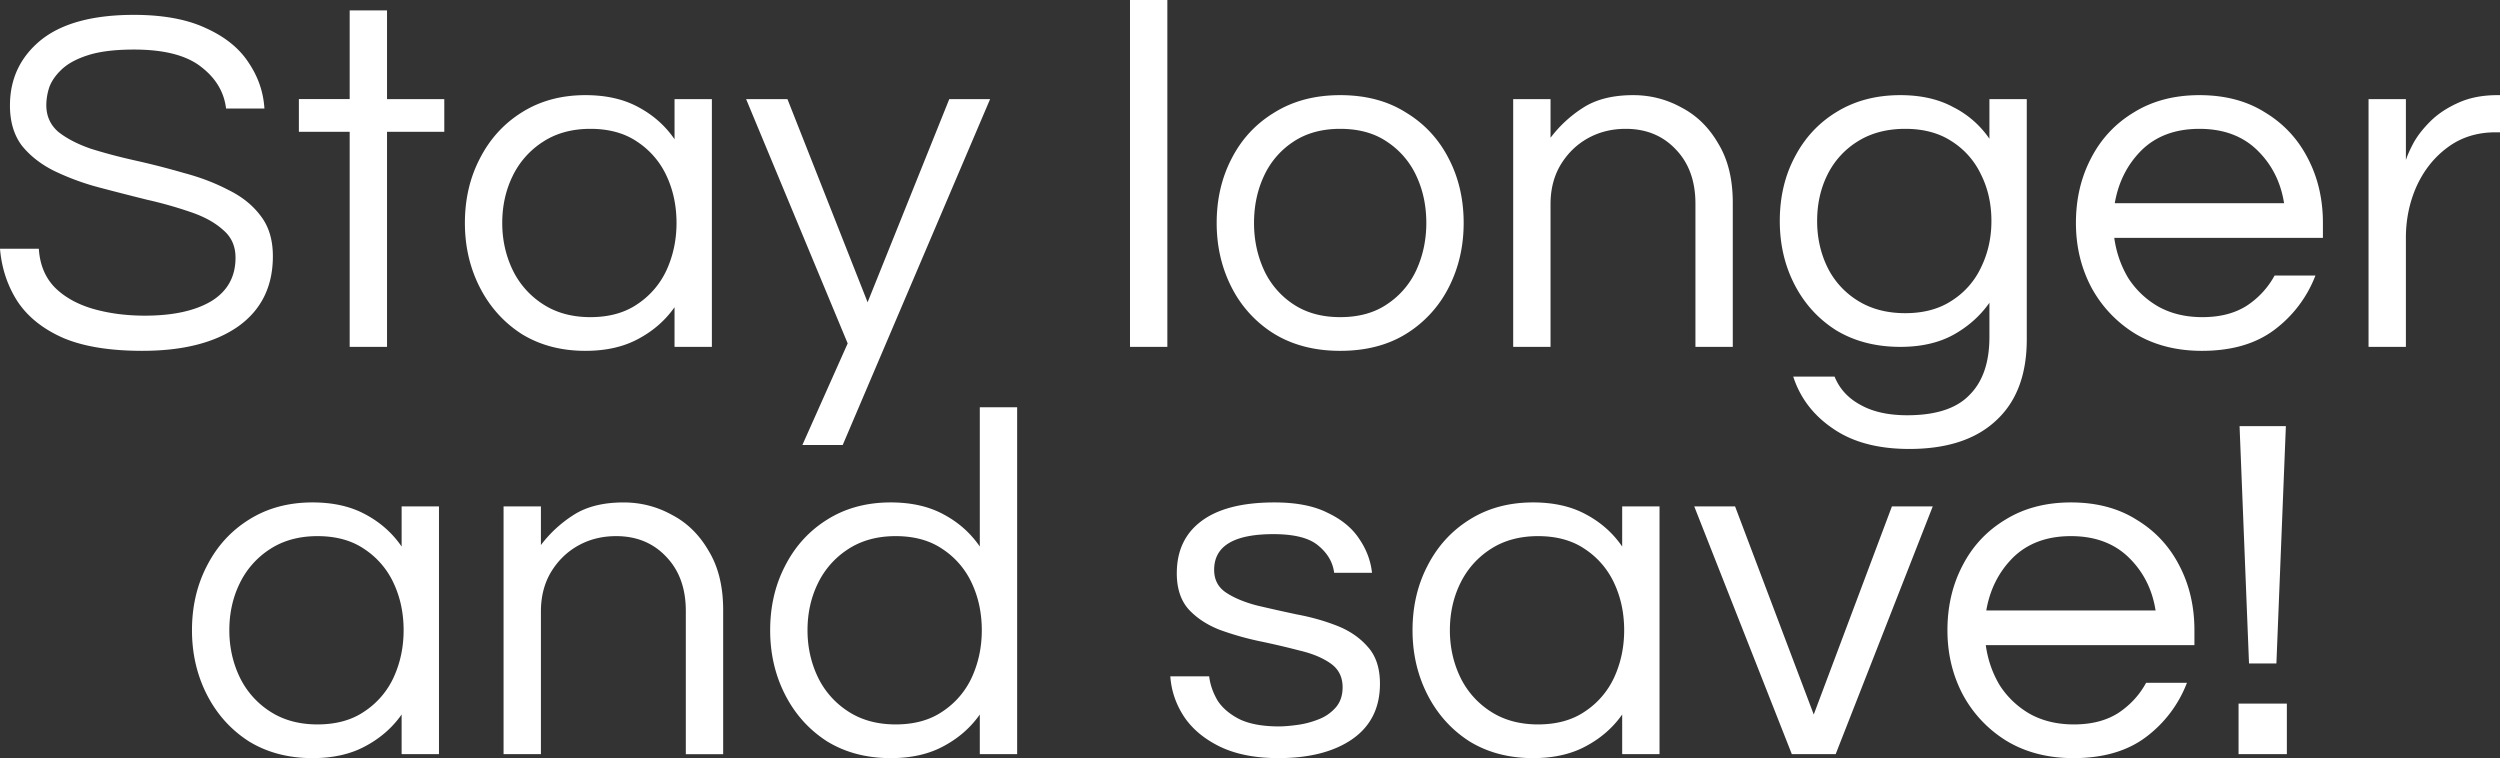 <svg width="277" height="84" viewBox="0 0 277 84" fill="none" xmlns="http://www.w3.org/2000/svg"><rect x="0" y="0" width="277" height="84" fill="#333333" stroke="none"/><path d="M262.435 38.433V10.981h4.138v6.753c.147-.476.422-1.098.827-1.867.441-.805 1.067-1.61 1.876-2.415.809-.806 1.821-1.483 3.034-2.032 1.251-.585 2.722-.878 4.414-.878H277v4.118h-.496c-2.06 0-3.844.567-5.352 1.702-1.471 1.098-2.612 2.544-3.421 4.337-.772 1.757-1.158 3.642-1.158 5.655v12.08h-4.138zM243.972 38.873c-2.796 0-5.242-.623-7.338-1.867a13.536 13.536 0 01-4.91-5.161c-1.141-2.16-1.711-4.539-1.711-7.138 0-2.635.552-5.014 1.655-7.137 1.104-2.16 2.685-3.862 4.745-5.107 2.06-1.28 4.488-1.921 7.283-1.921 2.832 0 5.26.64 7.283 1.921 2.059 1.245 3.641 2.947 4.744 5.107 1.104 2.123 1.656 4.502 1.656 7.137v1.647h-23.118c.221 1.61.736 3.093 1.545 4.448a9.662 9.662 0 003.366 3.184c1.397.769 3.016 1.153 4.855 1.153 1.949 0 3.586-.42 4.91-1.263a9.31 9.31 0 003.09-3.349h4.524a13.575 13.575 0 01-4.579 6.04c-2.06 1.537-4.727 2.306-8 2.306zm-9.655-16.362h18.758c-.368-2.343-1.361-4.3-2.979-5.875-1.618-1.574-3.752-2.36-6.4-2.36-2.648 0-4.782.786-6.4 2.36-1.582 1.574-2.575 3.532-2.979 5.875zM211.545 49.744c-3.457 0-6.271-.75-8.441-2.251-2.17-1.464-3.641-3.386-4.414-5.765h4.58c.551 1.354 1.508 2.397 2.869 3.13 1.361.768 3.089 1.152 5.186 1.152 3.163 0 5.462-.75 6.896-2.25 1.472-1.465 2.207-3.606 2.207-6.425v-3.788c-1.03 1.464-2.372 2.654-4.027 3.569-1.619.878-3.568 1.317-5.849 1.317-2.685 0-5.039-.603-7.062-1.811-1.986-1.245-3.531-2.929-4.634-5.052-1.104-2.123-1.655-4.484-1.655-7.082 0-2.636.551-4.997 1.655-7.083 1.103-2.123 2.648-3.789 4.634-4.997 2.023-1.244 4.377-1.866 7.062-1.866 2.281 0 4.23.439 5.849 1.318a10.662 10.662 0 014.027 3.513v-4.392h4.138V37.61c0 3.916-1.14 6.918-3.421 9.004-2.243 2.087-5.443 3.13-9.6 3.13zm-.441-15.044c2.023 0 3.733-.458 5.131-1.373a8.763 8.763 0 003.255-3.678c.773-1.574 1.159-3.295 1.159-5.161 0-1.904-.386-3.624-1.159-5.162a8.763 8.763 0 00-3.255-3.678c-1.398-.915-3.108-1.373-5.131-1.373s-3.77.458-5.241 1.373a9.032 9.032 0 00-3.366 3.678c-.772 1.538-1.158 3.258-1.158 5.162 0 1.866.386 3.587 1.158 5.16a9.032 9.032 0 003.366 3.68c1.471.914 3.218 1.372 5.241 1.372zM167.661 38.433V10.981h4.138v4.283a13.825 13.825 0 013.641-3.35c1.435-.915 3.274-1.372 5.518-1.372 1.912 0 3.696.457 5.351 1.372 1.692.879 3.053 2.215 4.083 4.008 1.067 1.757 1.6 3.935 1.6 6.534v15.977h-4.138V22.566c0-2.49-.717-4.484-2.152-5.985-1.434-1.537-3.291-2.306-5.572-2.306-1.545 0-2.942.348-4.193 1.043-1.251.696-2.262 1.684-3.034 2.965-.736 1.245-1.104 2.69-1.104 4.338v15.812h-4.138zM148.491 38.873c-2.795 0-5.223-.623-7.283-1.867a12.86 12.86 0 01-4.744-5.161c-1.104-2.16-1.656-4.539-1.656-7.138 0-2.635.552-5.014 1.656-7.137 1.103-2.16 2.685-3.862 4.744-5.107 2.06-1.28 4.488-1.921 7.283-1.921 2.832 0 5.26.64 7.283 1.921 2.06 1.245 3.641 2.947 4.745 5.107 1.103 2.123 1.655 4.502 1.655 7.137 0 2.599-.552 4.978-1.655 7.138a12.863 12.863 0 01-4.745 5.16c-2.023 1.245-4.451 1.868-7.283 1.868zm0-3.734c2.06 0 3.789-.476 5.186-1.427a9.056 9.056 0 003.255-3.789c.736-1.61 1.104-3.349 1.104-5.216 0-1.903-.368-3.642-1.104-5.216a9.056 9.056 0 00-3.255-3.788c-1.397-.952-3.126-1.428-5.186-1.428-2.023 0-3.752.476-5.186 1.428a9.056 9.056 0 00-3.255 3.788c-.736 1.574-1.104 3.313-1.104 5.216 0 1.867.368 3.606 1.104 5.216a9.056 9.056 0 003.255 3.789c1.434.951 3.163 1.427 5.186 1.427zM125.204 38.433V0h4.138v38.433h-4.138zM88.903 49.305l5.02-11.256-11.255-27.068h4.58l8.882 22.511 9.049-22.511h4.524L93.372 49.305h-4.47zM64.863 38.873c-2.685 0-5.04-.623-7.062-1.867-1.987-1.281-3.531-3.002-4.635-5.161-1.103-2.16-1.655-4.539-1.655-7.138 0-2.635.552-5.014 1.655-7.137 1.104-2.16 2.648-3.862 4.635-5.107 2.023-1.28 4.377-1.921 7.062-1.921 2.28 0 4.23.439 5.848 1.318 1.655.878 2.998 2.068 4.028 3.568v-4.447h4.137v27.452h-4.138v-4.392c-1.03 1.464-2.372 2.636-4.027 3.514-1.618.878-3.568 1.318-5.848 1.318zm.551-3.734c2.06 0 3.789-.476 5.187-1.427a9.065 9.065 0 003.255-3.789c.735-1.61 1.103-3.349 1.103-5.216 0-1.903-.368-3.642-1.103-5.216a9.065 9.065 0 00-3.255-3.788c-1.398-.952-3.127-1.428-5.187-1.428-2.023 0-3.77.476-5.241 1.428a9.324 9.324 0 00-3.366 3.788c-.772 1.574-1.158 3.313-1.158 5.216 0 1.867.386 3.606 1.158 5.216a9.324 9.324 0 003.366 3.789c1.471.951 3.218 1.427 5.241 1.427zM38.744 38.433V14.605h-5.628V10.98h5.628V1.153h4.138v9.828h6.345v3.624h-6.345v23.828h-4.138zM15.78 38.873c-3.605 0-6.53-.476-8.773-1.428-2.244-.988-3.936-2.342-5.076-4.063C.828 31.662.184 29.722 0 27.562h4.303c.11 1.757.7 3.185 1.766 4.283 1.067 1.061 2.464 1.848 4.193 2.36 1.766.513 3.697.77 5.793.77 3.09 0 5.536-.531 7.338-1.593 1.802-1.098 2.703-2.708 2.703-4.831 0-1.281-.46-2.306-1.379-3.075-.883-.805-2.078-1.464-3.586-1.977a45.66 45.66 0 00-4.855-1.372c-1.766-.44-3.55-.897-5.352-1.373a27.763 27.763 0 01-4.91-1.812c-1.471-.732-2.667-1.665-3.586-2.8-.883-1.171-1.325-2.654-1.325-4.447 0-2.965 1.14-5.38 3.421-7.248 2.317-1.866 5.756-2.8 10.317-2.8 3.237 0 5.904.494 8 1.483 2.097.951 3.66 2.214 4.69 3.788 1.067 1.574 1.655 3.276 1.766 5.106h-4.249c-.22-1.83-1.14-3.367-2.758-4.612-1.619-1.28-4.101-1.921-7.449-1.921-2.06 0-3.733.2-5.02.603-1.288.403-2.28.934-2.98 1.593-.662.622-1.121 1.28-1.379 1.976a6.54 6.54 0 00-.331 1.977c0 1.208.441 2.196 1.324 2.965.92.732 2.115 1.354 3.586 1.866 1.508.476 3.164.916 4.966 1.318 1.802.403 3.586.86 5.352 1.373 1.802.476 3.439 1.098 4.91 1.867 1.508.732 2.703 1.683 3.586 2.855.92 1.171 1.38 2.672 1.38 4.502 0 3.367-1.288 5.966-3.863 7.796-2.574 1.794-6.105 2.69-10.593 2.69zM249.191 73.513l-1.048-26.3h5.131l-1.049 26.3h-3.034zm-1.159 10.048v-5.6h5.352v5.6h-5.352zM229.735 84c-2.795 0-5.241-.622-7.338-1.867a13.543 13.543 0 01-4.91-5.16c-1.141-2.16-1.711-4.54-1.711-7.138 0-2.636.552-5.015 1.656-7.138 1.103-2.16 2.685-3.862 4.744-5.106 2.06-1.281 4.488-1.922 7.283-1.922 2.832 0 5.26.64 7.283 1.922 2.06 1.244 3.641 2.946 4.745 5.106 1.103 2.123 1.655 4.502 1.655 7.138v1.647h-23.117c.22 1.61.735 3.093 1.544 4.447a9.663 9.663 0 003.366 3.184c1.398.77 3.016 1.153 4.855 1.153 1.95 0 3.586-.42 4.91-1.262 1.325-.879 2.355-1.995 3.09-3.35h4.524a13.567 13.567 0 01-4.579 6.04c-2.06 1.537-4.726 2.306-8 2.306zm-9.655-16.362h18.758c-.367-2.342-1.361-4.3-2.979-5.875-1.618-1.573-3.752-2.36-6.4-2.36-2.648 0-4.781.787-6.4 2.36-1.581 1.574-2.575 3.533-2.979 5.875zM198.535 83.56l-10.813-27.452h4.524l8.717 23.06 8.662-23.06h4.524l-10.758 27.453h-4.856zM169.861 84c-2.685 0-5.039-.622-7.062-1.867-1.986-1.28-3.531-3.001-4.635-5.16-1.103-2.16-1.655-4.54-1.655-7.138 0-2.636.552-5.015 1.655-7.138 1.104-2.16 2.649-3.862 4.635-5.106 2.023-1.281 4.377-1.922 7.062-1.922 2.28 0 4.23.44 5.848 1.318 1.655.878 2.998 2.068 4.028 3.569v-4.448h4.138v27.453h-4.138v-4.393c-1.03 1.464-2.373 2.636-4.028 3.514-1.618.879-3.568 1.318-5.848 1.318zm.552-3.734c2.059 0 3.788-.475 5.186-1.427a9.07 9.07 0 003.255-3.788c.736-1.611 1.104-3.35 1.104-5.216 0-1.904-.368-3.642-1.104-5.216a9.07 9.07 0 00-3.255-3.789c-1.398-.952-3.127-1.427-5.186-1.427-2.023 0-3.77.475-5.242 1.427a9.32 9.32 0 00-3.365 3.789c-.773 1.573-1.159 3.312-1.159 5.216 0 1.866.386 3.605 1.159 5.216a9.32 9.32 0 003.365 3.788c1.472.952 3.219 1.427 5.242 1.427zM141.644 84c-2.538 0-4.689-.42-6.455-1.263-1.729-.842-3.053-1.94-3.972-3.294-.92-1.391-1.435-2.892-1.545-4.502h4.303c.111.915.423 1.811.938 2.69.552.842 1.38 1.537 2.483 2.086 1.103.513 2.538.77 4.303.77.552 0 1.233-.056 2.042-.166a9.817 9.817 0 002.317-.604 4.782 4.782 0 001.931-1.317c.515-.586.772-1.336.772-2.251 0-1.135-.441-2.014-1.324-2.636-.882-.622-2.023-1.098-3.42-1.427a90.944 90.944 0 00-4.469-1.044 32.49 32.49 0 01-4.414-1.262c-1.398-.55-2.538-1.3-3.421-2.252-.883-.988-1.324-2.324-1.324-4.008 0-2.489.901-4.41 2.704-5.765 1.839-1.39 4.542-2.086 8.11-2.086 2.427 0 4.395.384 5.903 1.153 1.545.732 2.704 1.684 3.476 2.855.809 1.171 1.288 2.434 1.435 3.789h-4.193c-.148-1.172-.736-2.178-1.766-3.02-.993-.842-2.648-1.263-4.965-1.263-4.377 0-6.566 1.318-6.566 3.953 0 1.098.441 1.94 1.324 2.526.883.585 2.023 1.061 3.421 1.427 1.398.33 2.869.66 4.414.989 1.581.292 3.071.713 4.469 1.262 1.397.55 2.538 1.336 3.42 2.361.883.989 1.324 2.343 1.324 4.063 0 2.672-1.029 4.722-3.089 6.15-2.023 1.39-4.745 2.086-8.166 2.086zM98.686 84c-2.685 0-5.039-.622-7.062-1.867-1.986-1.28-3.53-3.001-4.634-5.16-1.104-2.16-1.655-4.54-1.655-7.138 0-2.636.551-5.015 1.655-7.138 1.103-2.16 2.648-3.862 4.634-5.106 2.023-1.281 4.377-1.922 7.062-1.922 2.281 0 4.23.44 5.849 1.318 1.655.878 2.997 2.068 4.027 3.569V45.127h4.138v38.434h-4.138v-4.393c-1.03 1.464-2.372 2.636-4.027 3.514-1.619.879-3.568 1.318-5.849 1.318zm.552-3.734c2.06 0 3.789-.475 5.186-1.427a9.056 9.056 0 003.255-3.788c.736-1.611 1.104-3.35 1.104-5.216 0-1.904-.368-3.642-1.104-5.216a9.055 9.055 0 00-3.255-3.789c-1.397-.952-3.126-1.427-5.186-1.427-2.023 0-3.77.475-5.241 1.427a9.322 9.322 0 00-3.366 3.789c-.772 1.573-1.158 3.312-1.158 5.216 0 1.866.386 3.605 1.158 5.216a9.323 9.323 0 003.366 3.788c1.471.952 3.218 1.427 5.241 1.427zM55.795 83.56V56.109h4.138v4.283a13.82 13.82 0 013.641-3.35c1.435-.914 3.274-1.372 5.517-1.372 1.913 0 3.697.458 5.352 1.373 1.692.878 3.053 2.214 4.083 4.008 1.067 1.757 1.6 3.935 1.6 6.533v15.978h-4.138V67.693c0-2.489-.717-4.484-2.152-5.984-1.434-1.538-3.292-2.306-5.572-2.306-1.545 0-2.943.347-4.193 1.043-1.25.695-2.262 1.684-3.035 2.965-.735 1.244-1.103 2.69-1.103 4.337v15.813h-4.138zM34.624 84c-2.685 0-5.04-.622-7.062-1.867-1.986-1.28-3.531-3.001-4.635-5.16-1.103-2.16-1.655-4.54-1.655-7.138 0-2.636.552-5.015 1.655-7.138 1.104-2.16 2.649-3.862 4.635-5.106 2.023-1.281 4.377-1.922 7.062-1.922 2.28 0 4.23.44 5.848 1.318 1.655.878 2.998 2.068 4.028 3.569v-4.448h4.138v27.453H44.5v-4.393c-1.03 1.464-2.373 2.636-4.028 3.514-1.618.879-3.568 1.318-5.848 1.318zm.552-3.734c2.06 0 3.788-.475 5.186-1.427a9.064 9.064 0 003.255-3.788c.736-1.611 1.104-3.35 1.104-5.216 0-1.904-.368-3.642-1.104-5.216a9.064 9.064 0 00-3.255-3.789c-1.398-.952-3.127-1.427-5.186-1.427-2.023 0-3.77.475-5.242 1.427a9.322 9.322 0 00-3.365 3.789c-.773 1.573-1.159 3.312-1.159 5.216 0 1.866.386 3.605 1.159 5.216a9.323 9.323 0 003.365 3.788c1.471.952 3.219 1.427 5.242 1.427z" fill="#fff"/></svg>
